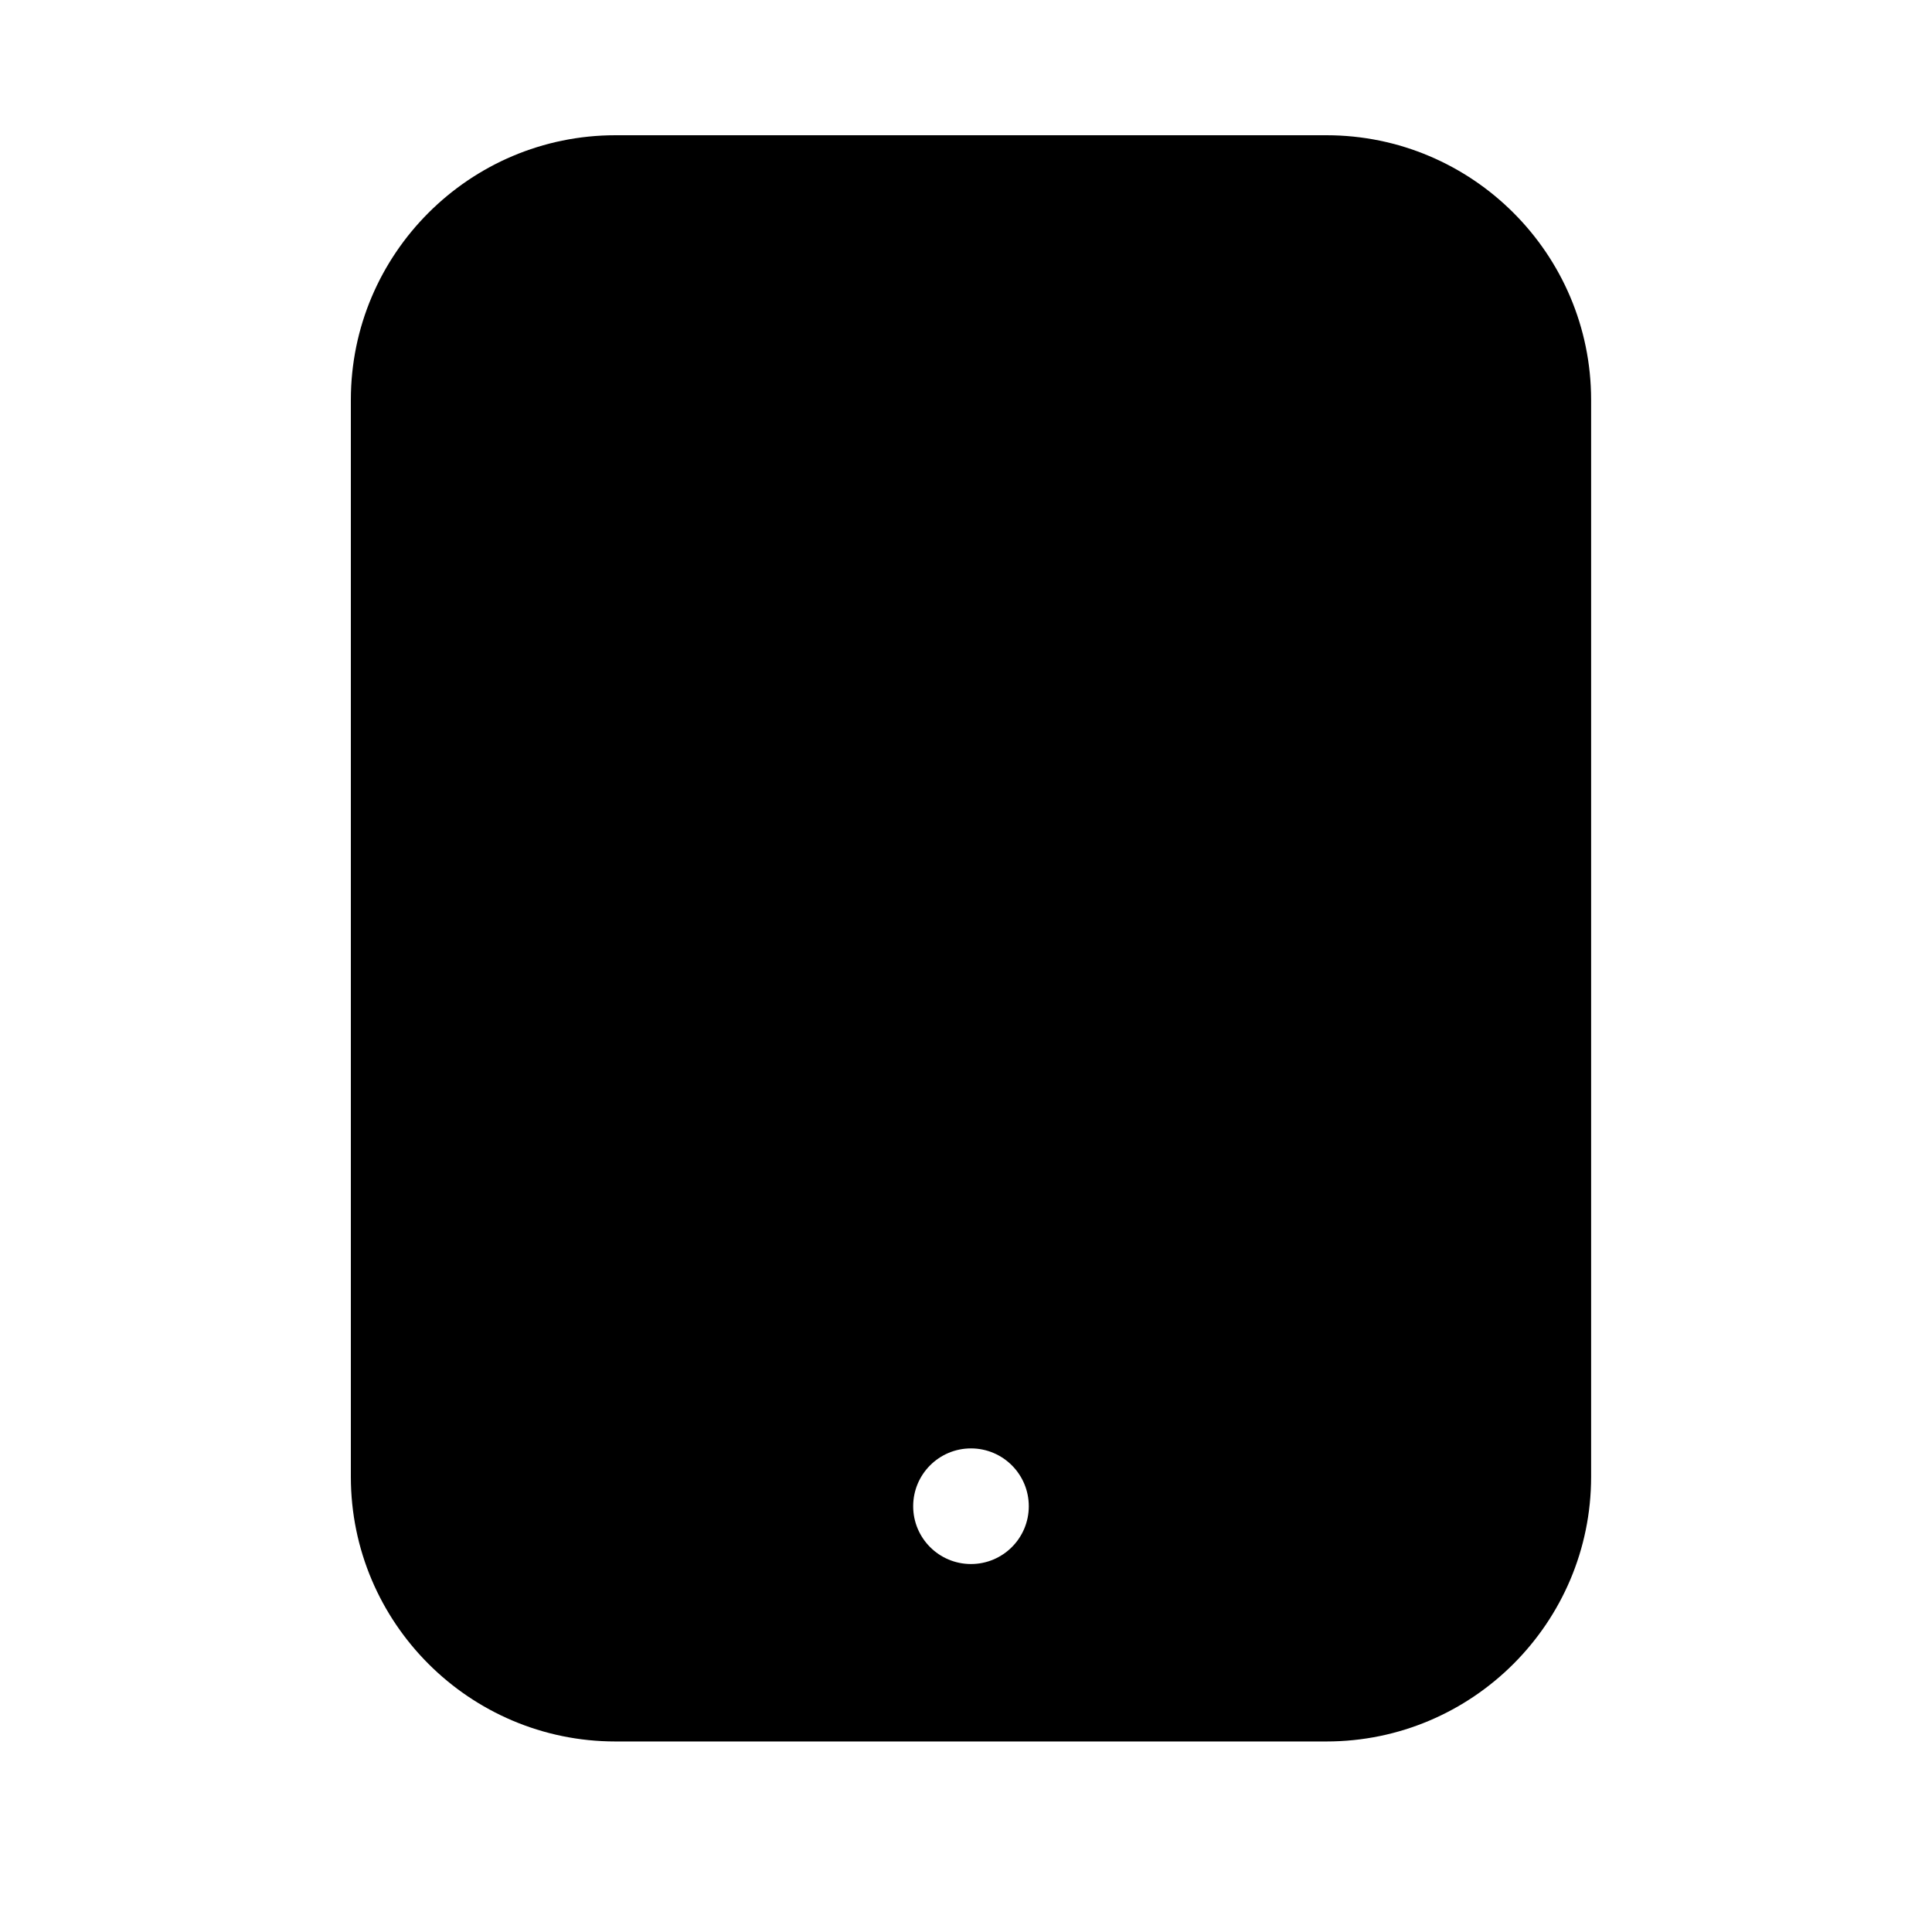 <?xml version="1.0" encoding="utf-8"?>
<!-- Generator: Adobe Illustrator 16.0.0, SVG Export Plug-In . SVG Version: 6.00 Build 0)  -->
<!DOCTYPE svg PUBLIC "-//W3C//DTD SVG 1.1//EN" "http://www.w3.org/Graphics/SVG/1.1/DTD/svg11.dtd">
<svg version="1.1" id="Layer_1" xmlns="http://www.w3.org/2000/svg" xmlns:xlink="http://www.w3.org/1999/xlink" x="0px" y="0px"
	 width="100px" height="100px" viewBox="0 0 100 100" enable-background="new 0 0 100 100" xml:space="preserve">
<path d="M68.655,7H31.858c-7.553,0-13.698,6.145-13.698,13.699v55.74c0,7.555,6.145,13.699,13.698,13.699h36.797
	c7.554,0,13.701-6.145,13.701-13.699v-55.74C82.356,13.145,76.209,7,68.655,7z M50.258,80.954c-1.653,0-2.992-1.339-2.992-2.992
	s1.339-2.993,2.992-2.993c1.652,0,2.992,1.34,2.992,2.993S51.91,80.954,50.258,80.954z"/>
</svg>
